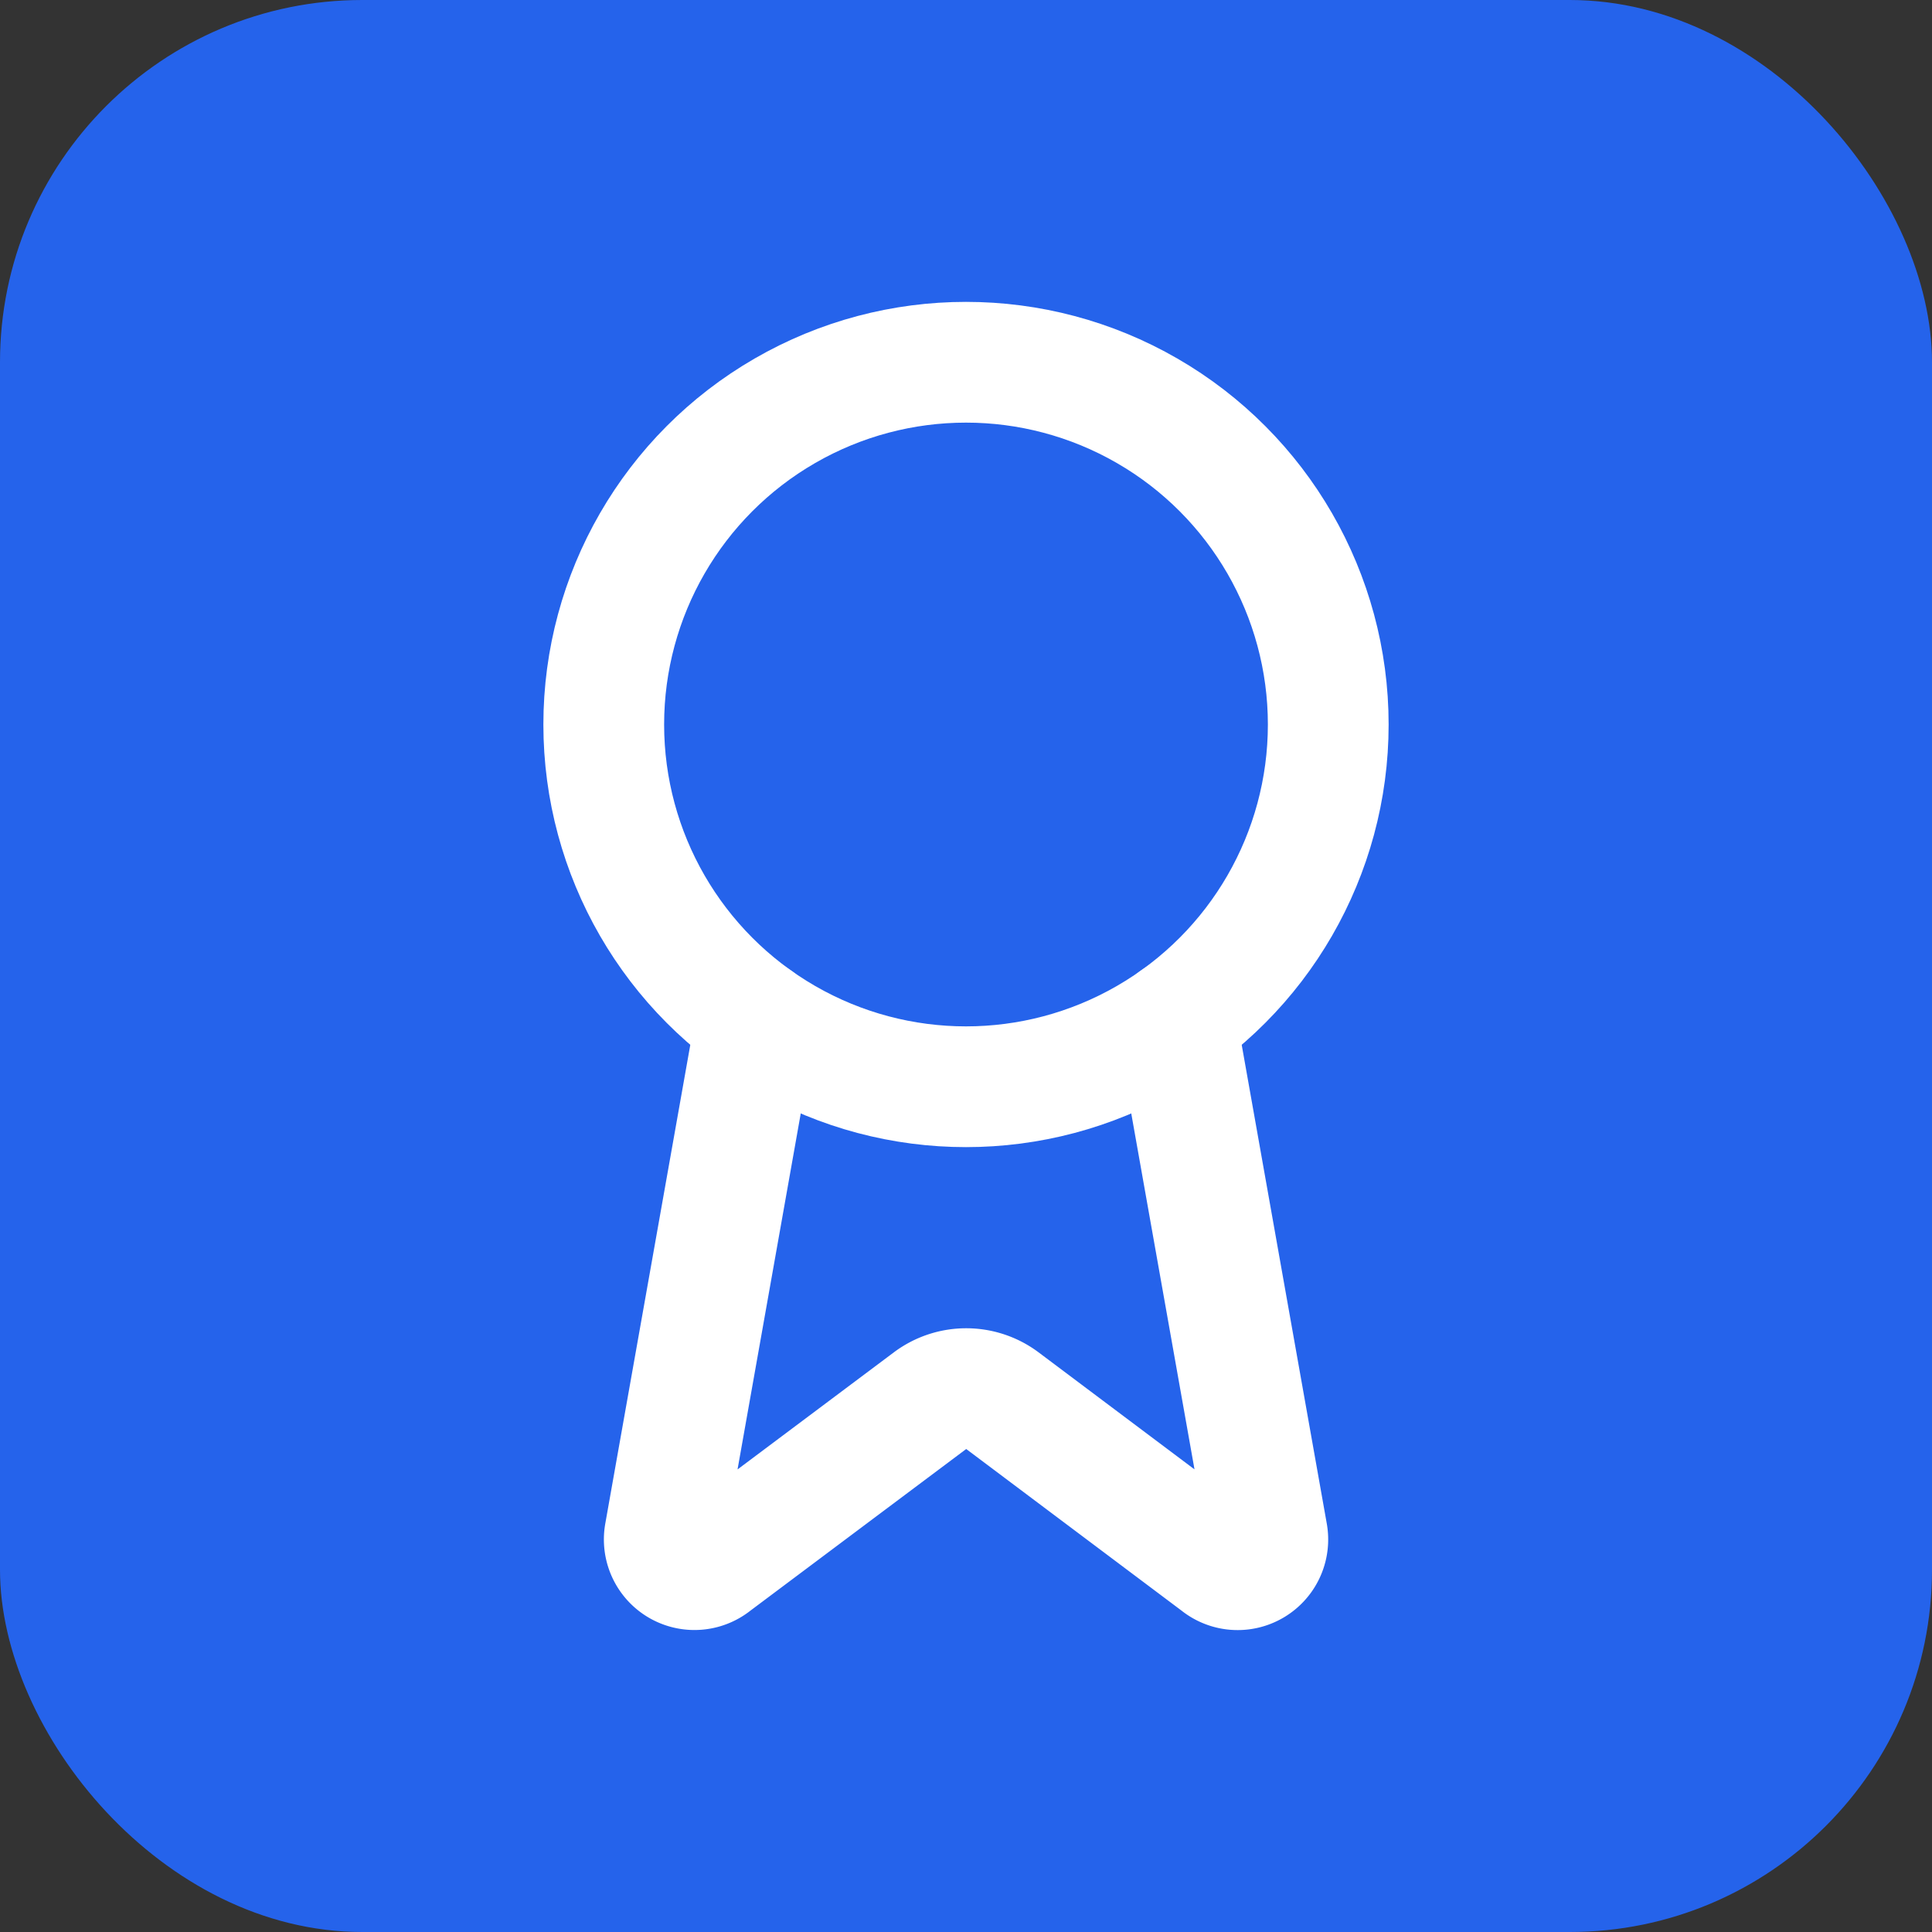 <svg width="32" height="32" viewBox="0 0 32 32" fill="none" xmlns="http://www.w3.org/2000/svg">
  <rect x="0" y="0" width="32" height="32" fill="#333333" stroke="none"/>
  <!-- Background square with rounded corners (typical favicon style) -->
  <rect x="0" y="0" width="32" height="32" rx="6" ry="6" fill="#2563EB"/>

  <!-- Award icon (exact SVG from your project) -->
  <g transform="translate(4, 4) scale(1)">
    <path d="m15.477 12.89 1.515 8.526a.5.5 0 0 1-.81.47l-3.58-2.687a1 1 0 0 0-1.197 0l-3.586 2.686a.5.5 0 0 1-.81-.469l1.514-8.526"
          fill="none"
          stroke="white"
          stroke-width="2"
          stroke-linecap="round"
          stroke-linejoin="round"/>
    <circle cx="12" cy="8" r="6"
            fill="none"
            stroke="white"
            stroke-width="2"
            stroke-linecap="round"
            stroke-linejoin="round"/>
  </g>
</svg>
